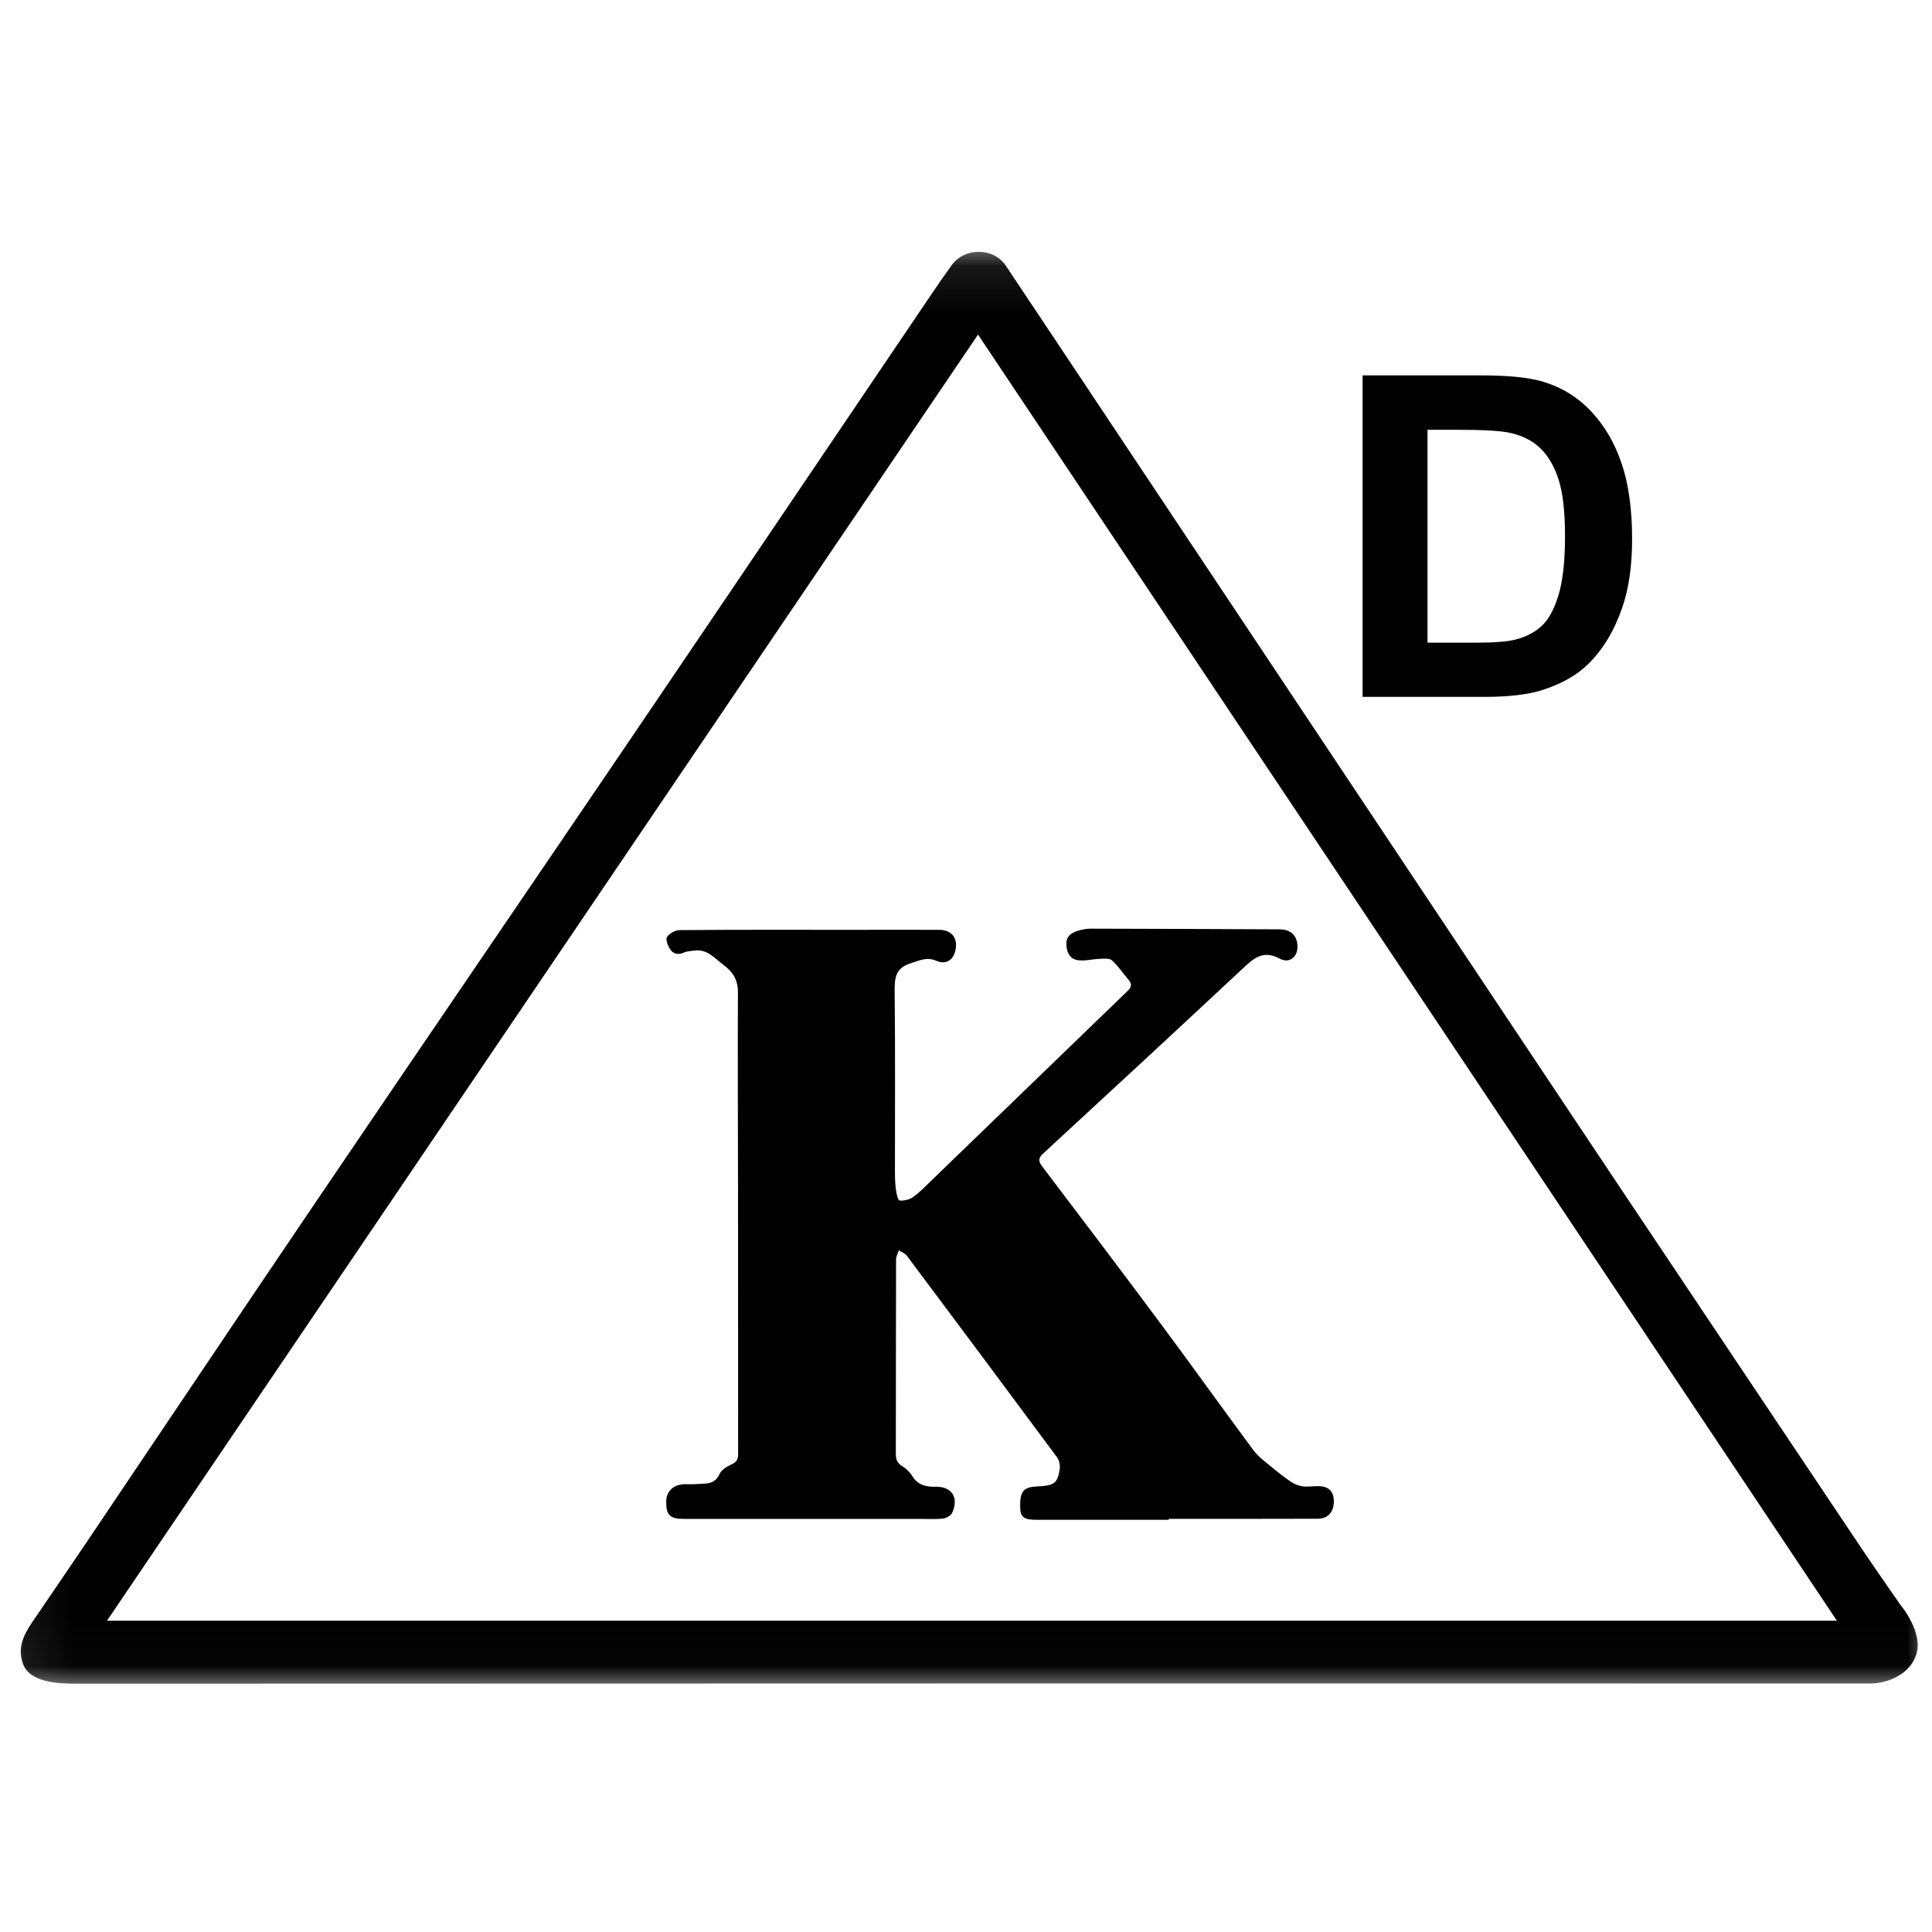 <svg width="40" height="40" viewBox="0 0 40 40" fill="none" xmlns="http://www.w3.org/2000/svg">
<g clip-path="url(#clip0_16112_71534)">
<mask id="mask0_16112_71534" style="mask-type:luminance" maskUnits="userSpaceOnUse" x="0" y="5" width="41" height="30">
<path d="M40.003 5.094H0.07V34.977H40.003V5.094Z" fill="white"/>
</mask>
<g mask="url(#mask0_16112_71534)">
<path d="M0.674 33.575C1.036 33.042 1.402 32.511 1.762 31.976C3.338 29.637 4.907 27.294 6.489 24.959C8.693 21.706 10.909 18.462 13.115 15.211C15.176 12.172 17.229 9.129 19.287 6.088C19.424 5.885 19.563 5.683 19.708 5.485C19.975 5.118 20.571 5.122 20.823 5.499C21.855 7.045 22.884 8.592 23.914 10.139C25.606 12.679 27.298 15.22 28.991 17.76C30.462 19.967 31.93 22.175 33.404 24.381C35.123 26.954 36.845 29.525 38.567 32.096C38.821 32.475 39.085 32.848 39.344 33.224C39.344 33.224 39.837 33.803 39.669 34.272C39.502 34.741 38.964 34.855 38.742 34.855C26.35 34.854 13.957 34.854 1.565 34.859C1.231 34.859 0.607 34.842 0.473 34.44C0.372 34.138 0.45 33.904 0.674 33.575ZM38.031 33.555C32.09 24.657 26.179 15.807 20.249 6.927C14.238 15.802 8.239 24.66 2.215 33.555H38.032H38.031Z" fill="black"/>
<path d="M24.2 31.466C23.286 31.466 22.371 31.466 21.457 31.466C21.205 31.466 21.129 31.411 21.122 31.225C21.11 30.888 21.183 30.79 21.453 30.777C21.828 30.759 21.892 30.718 21.94 30.421C21.953 30.342 21.932 30.235 21.885 30.172C20.852 28.778 19.815 27.387 18.775 25.998C18.738 25.948 18.667 25.923 18.611 25.887C18.59 25.948 18.552 26.011 18.552 26.072C18.548 27.414 18.55 28.756 18.547 30.099C18.547 30.214 18.575 30.291 18.677 30.354C18.757 30.402 18.834 30.474 18.883 30.554C19 30.747 19.171 30.786 19.375 30.782C19.706 30.774 19.855 31.006 19.715 31.318C19.688 31.378 19.593 31.433 19.524 31.44C19.36 31.458 19.193 31.447 19.027 31.447C17.402 31.447 15.779 31.447 14.155 31.447C13.868 31.447 13.79 31.367 13.793 31.081C13.796 30.86 13.967 30.719 14.206 30.729C14.333 30.734 14.46 30.724 14.588 30.717C14.73 30.71 14.833 30.664 14.901 30.512C14.94 30.426 15.055 30.361 15.149 30.317C15.246 30.272 15.282 30.218 15.282 30.112C15.28 28.277 15.281 26.443 15.28 24.608C15.279 23.253 15.271 21.898 15.278 20.544C15.279 20.285 15.171 20.119 14.981 19.979C14.798 19.844 14.647 19.646 14.383 19.68C14.308 19.689 14.227 19.691 14.16 19.722C14.04 19.777 13.937 19.75 13.873 19.651C13.826 19.58 13.776 19.446 13.81 19.398C13.861 19.323 13.982 19.257 14.074 19.257C15.244 19.247 16.413 19.251 17.583 19.251C18.204 19.251 18.824 19.249 19.444 19.251C19.697 19.253 19.827 19.41 19.786 19.65C19.747 19.876 19.589 19.982 19.382 19.891C19.185 19.805 19.033 19.889 18.854 19.944C18.541 20.041 18.519 20.246 18.523 20.528C18.537 21.773 18.528 23.017 18.529 24.262C18.529 24.385 18.533 24.509 18.549 24.63C18.56 24.711 18.592 24.853 18.623 24.855C18.715 24.863 18.827 24.838 18.903 24.784C19.039 24.689 19.155 24.566 19.275 24.45C20.631 23.14 21.986 21.829 23.342 20.52C23.42 20.445 23.446 20.38 23.368 20.289C23.252 20.154 23.153 20.002 23.023 19.884C22.971 19.836 22.856 19.849 22.77 19.852C22.614 19.856 22.454 19.904 22.306 19.878C22.145 19.85 22.077 19.704 22.078 19.538C22.078 19.379 22.186 19.31 22.315 19.271C22.4 19.246 22.49 19.227 22.578 19.227C23.881 19.229 25.185 19.235 26.488 19.241C26.697 19.242 26.817 19.334 26.854 19.509C26.909 19.769 26.723 19.97 26.496 19.848C26.151 19.663 25.96 19.838 25.732 20.05C24.359 21.332 22.981 22.608 21.599 23.881C21.491 23.98 21.496 24.042 21.578 24.15C22.399 25.233 23.22 26.315 24.03 27.405C24.677 28.274 25.306 29.157 25.952 30.027C26.052 30.161 26.195 30.263 26.325 30.372C26.452 30.478 26.584 30.581 26.721 30.674C26.791 30.721 26.876 30.76 26.959 30.772C27.065 30.788 27.175 30.769 27.284 30.769C27.505 30.769 27.612 30.871 27.616 31.079C27.619 31.298 27.495 31.444 27.284 31.444C26.255 31.448 25.226 31.446 24.197 31.446C24.197 31.452 24.197 31.459 24.197 31.466L24.2 31.466Z" fill="black"/>
</g>
<path d="M28.211 7.772H30.667C31.221 7.772 31.643 7.814 31.934 7.899C32.325 8.014 32.659 8.218 32.938 8.512C33.216 8.805 33.428 9.166 33.573 9.592C33.718 10.016 33.791 10.54 33.791 11.163C33.791 11.711 33.723 12.183 33.587 12.58C33.42 13.064 33.183 13.456 32.874 13.756C32.641 13.983 32.326 14.16 31.93 14.287C31.633 14.381 31.236 14.428 30.74 14.428H28.211V7.772ZM29.555 8.898V13.306H30.558C30.934 13.306 31.205 13.285 31.371 13.243C31.589 13.188 31.769 13.096 31.911 12.966C32.057 12.836 32.175 12.622 32.266 12.326C32.356 12.026 32.402 11.619 32.402 11.104C32.402 10.59 32.356 10.195 32.266 9.919C32.175 9.644 32.048 9.429 31.884 9.274C31.721 9.12 31.513 9.016 31.262 8.961C31.074 8.919 30.707 8.898 30.159 8.898H29.555Z" fill="black"/>
</g>
<defs>
<clipPath id="clip0_16112_71534">
<rect width="40" height="40" fill="white"/>
</clipPath>
</defs>
</svg>
